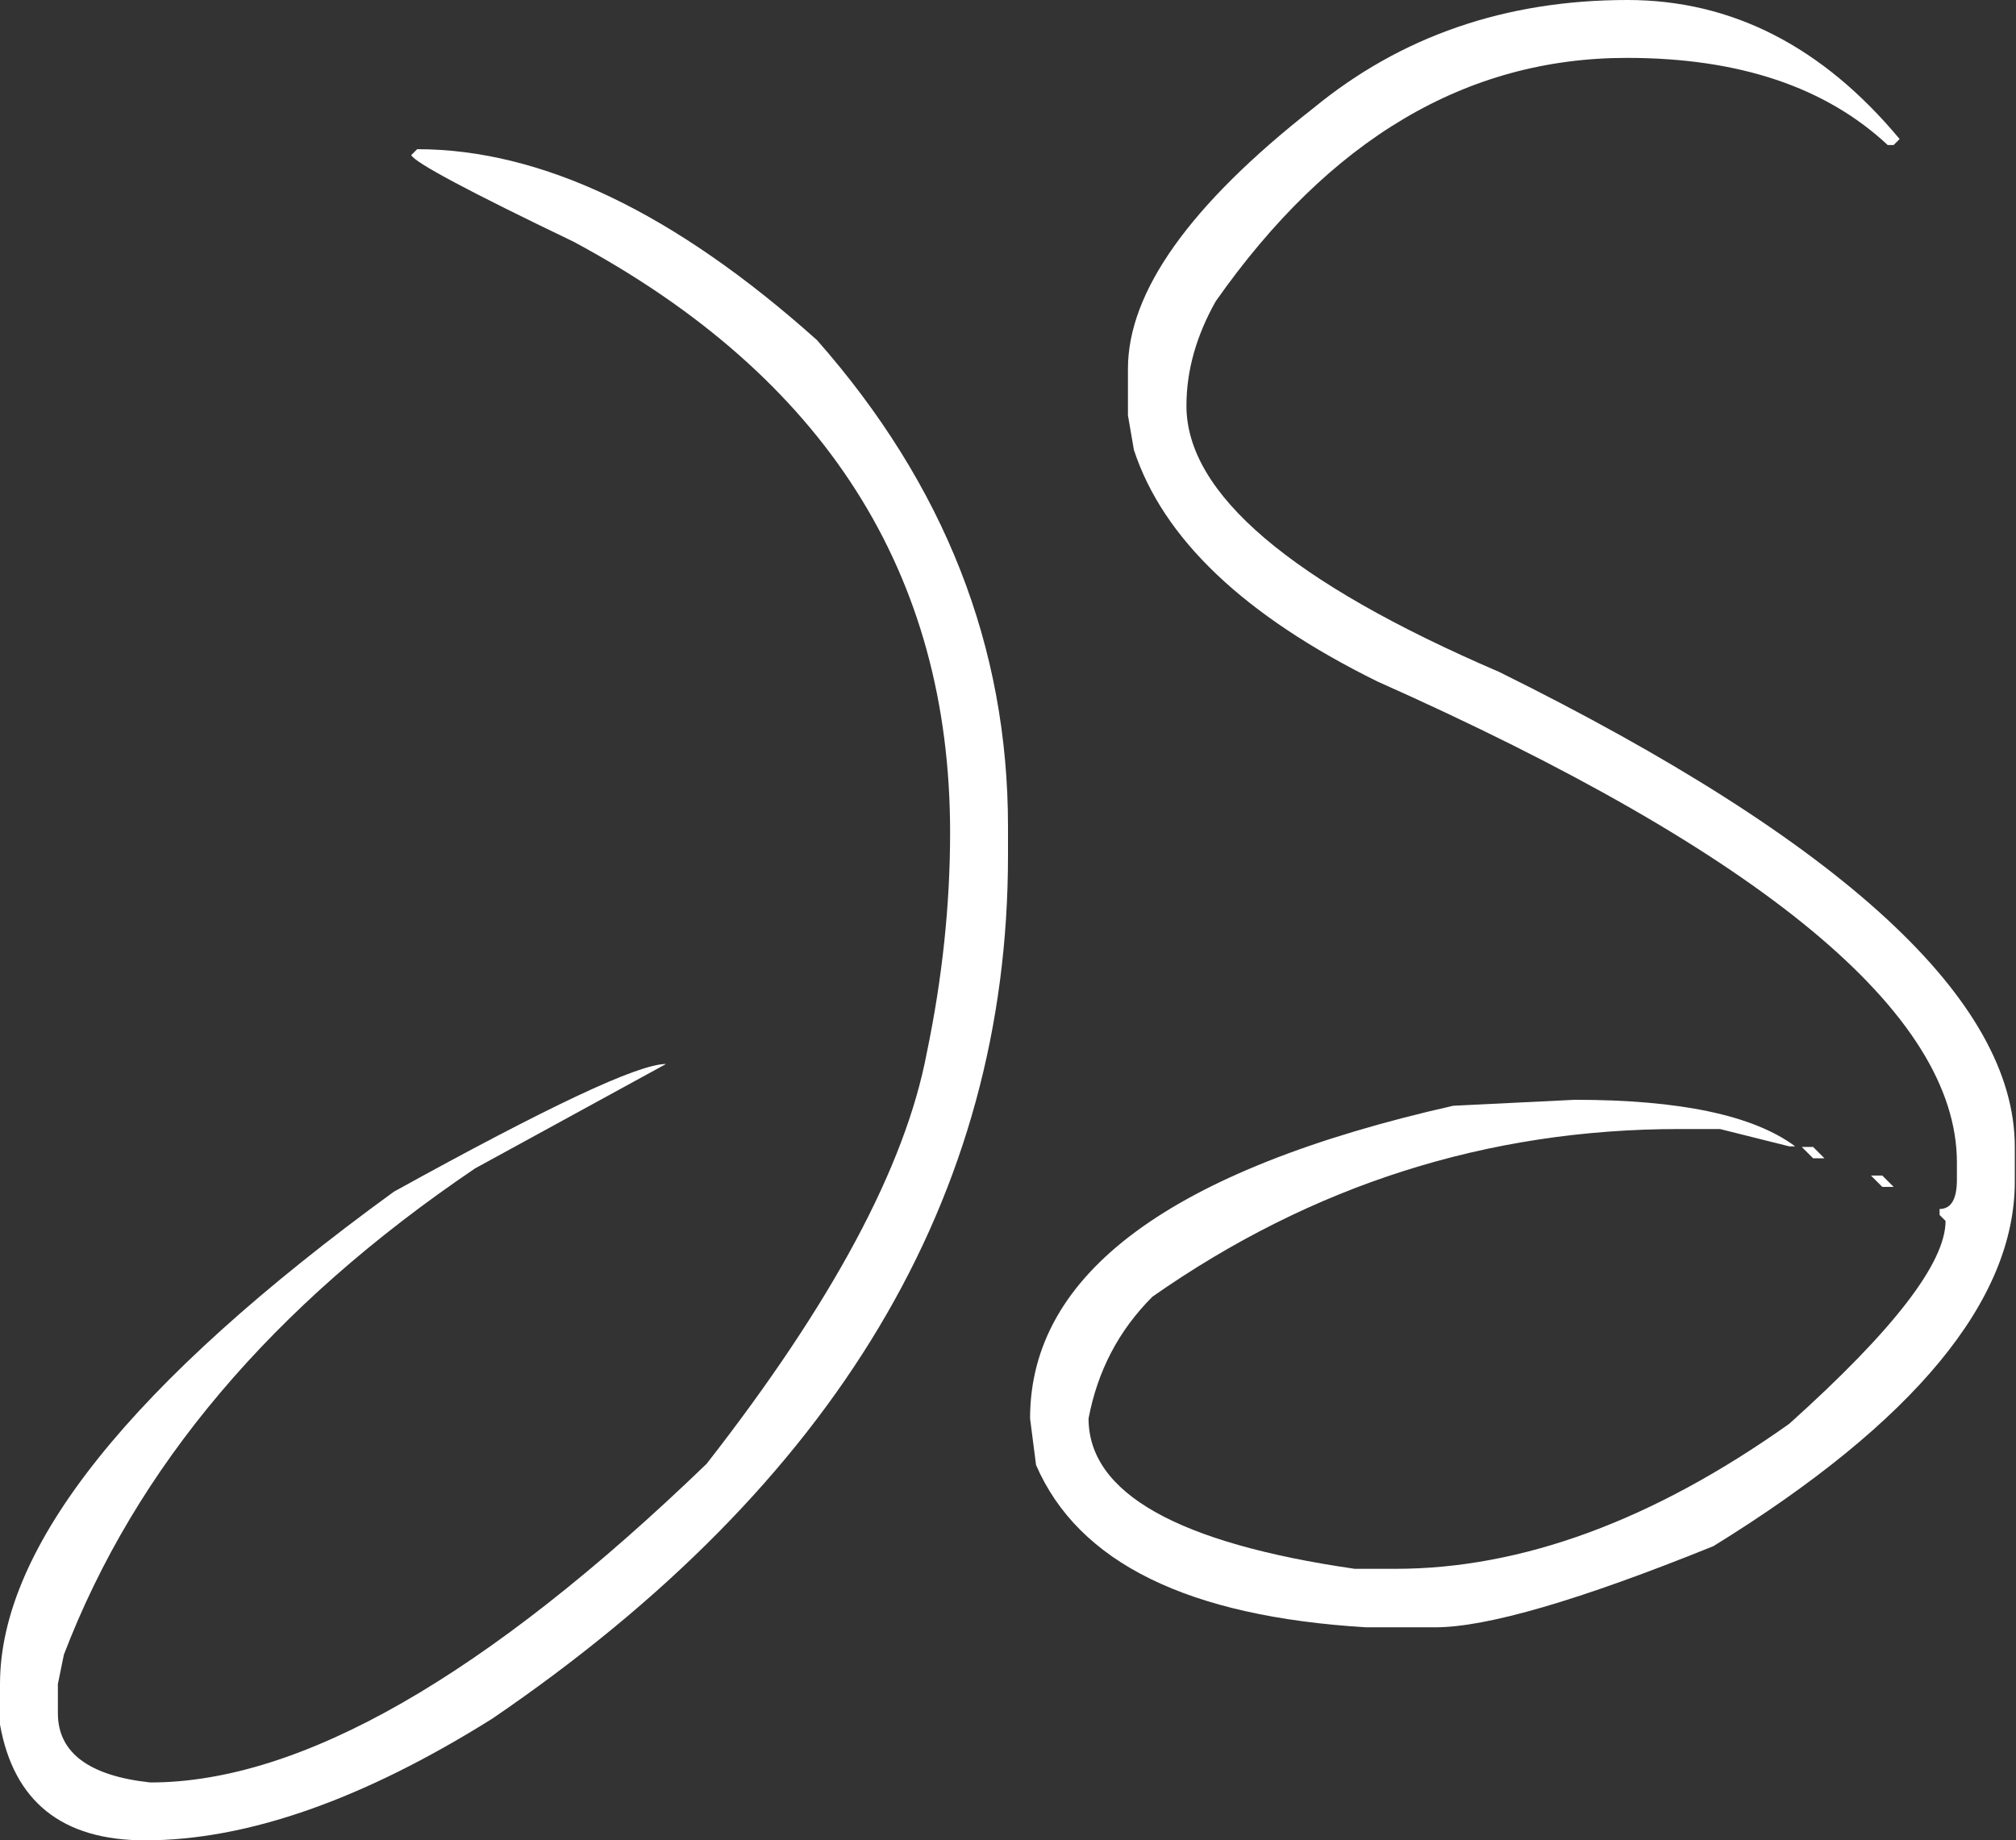 <?xml version="1.0" encoding="utf-8"?>
<!-- Generator: Adobe Illustrator 22.1.0, SVG Export Plug-In . SVG Version: 6.00 Build 0)  -->
<svg version="1.1" id="Layer_1" xmlns="http://www.w3.org/2000/svg" xmlns:xlink="http://www.w3.org/1999/xlink" x="0px" y="0px"
	 viewBox="0 0 337.8 308.4" style="enable-background:new 0 0 337.8 308.4;" xml:space="preserve">
<rect x="0" y="0" width="337.8" height="308.4" fill="#333333" stroke="none"/>
<style type="text/css">
	.st0{fill:#FFFFFF;}
</style>
<g>
	<path class="st0" d="M69.9,25c20.9,0,43.2,10.7,67,32c21.4,24.3,32,51.4,32,81.5v4.9c0,57.1-28.8,105.3-86.4,144.6
		c-21.7,13.6-41.1,20.4-58.2,20.4c-13.9,0-22-6.5-24.3-19.4v-6.8c0-23,22-50.5,66-82.5c25.7-14.2,40.9-21.4,45.6-21.4l-32,17.5
		c-34,23-56.9,50.1-68.9,81.5l-1,4.9v4.9c0,6.6,5.2,10.5,15.5,11.6c25.2,0,56.3-17.8,93.2-53.4c21-26.9,33.3-49.8,36.9-68.9
		c2.6-12.5,3.9-24.8,3.9-36.9c0-43.4-21-76.4-63.1-99C78.6,32.1,69.6,27.3,68.9,26L69.9,25z"/>
	<path class="st0" d="M272.7,0c17.5,0,32.7,7.8,45.6,23.3l-1,1h-1c-10.4-9.7-24.9-14.6-43.7-14.6c-26.9,0-49.8,13.6-68.9,40.8
		c-3.2,5.7-4.9,11.5-4.9,17.5c0,14.7,17.5,29.6,52.4,44.6c57.6,28.5,86.4,55,86.4,79.6v5.8c0,19.9-16.8,40.3-50.5,61.1
		c-22.5,9.1-38,13.6-46.6,13.6h-11.6c-29.8-1.8-48.2-10.8-55.3-27.2l-1-7.8c0-24.3,23.6-41.7,70.9-52.4l20.4-1
		c17.6,0,29.9,2.6,36.9,7.8h-1l-11.6-2.9h-6.8c-32.2,0-61.6,9.4-88.3,28.1c-5.7,5.7-9.2,12.5-10.7,20.4c0,12.5,14.9,20.9,44.6,25.2
		h6.8c21.2,0,43.2-8.1,66-24.3c17.5-15.7,26.2-27,26.2-34l-1-1v-1c1.9,0,2.9-1.6,2.9-4.9v-2.9c0-24.9-32.4-51.8-97.1-80.6
		c-22.3-11-35.9-23.9-40.8-38.8l-1-5.8v-7.8c0-12.9,10.4-27.5,31.1-43.7C234.7,6.1,252.2,0,272.7,0z M301.9,192.2h1.9l1.9,1.9h-1.9
		L301.9,192.2z M313.5,197h1.9l1.9,1.9h-1.9L313.5,197z"/>
</g>
</svg>
